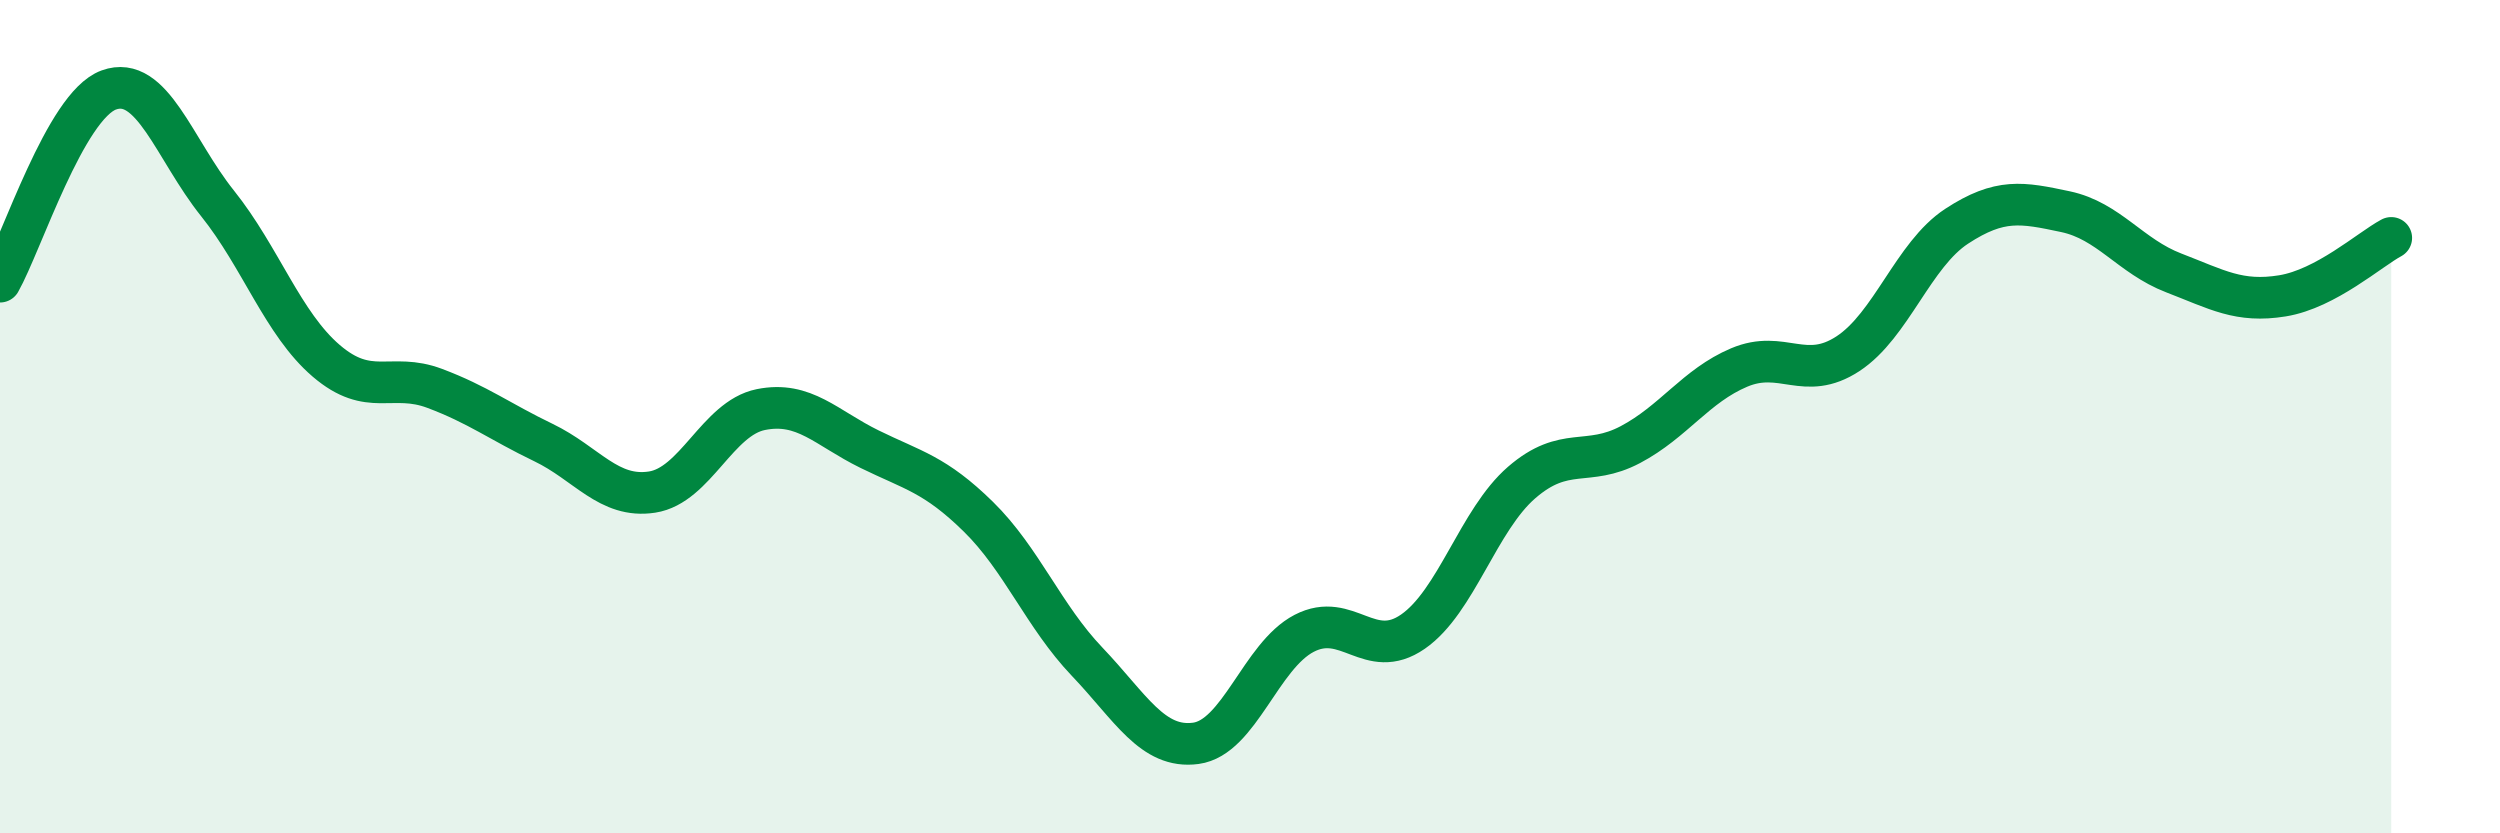 
    <svg width="60" height="20" viewBox="0 0 60 20" xmlns="http://www.w3.org/2000/svg">
      <path
        d="M 0,6.76 C 0.52,5.84 1.57,2.54 2.61,2.16 C 3.65,1.78 4.18,3.58 5.22,4.88 C 6.26,6.18 6.79,7.77 7.83,8.66 C 8.87,9.55 9.39,8.93 10.43,9.32 C 11.47,9.71 12,10.12 13.04,10.62 C 14.08,11.12 14.61,11.97 15.65,11.81 C 16.69,11.65 17.22,10.04 18.26,9.83 C 19.3,9.62 19.83,10.27 20.87,10.78 C 21.91,11.29 22.44,11.38 23.48,12.4 C 24.52,13.42 25.05,14.79 26.09,15.88 C 27.13,16.97 27.66,17.98 28.7,17.84 C 29.74,17.7 30.26,15.74 31.3,15.2 C 32.34,14.66 32.87,15.88 33.91,15.16 C 34.95,14.44 35.48,12.48 36.52,11.58 C 37.56,10.68 38.09,11.22 39.13,10.67 C 40.17,10.12 40.7,9.26 41.74,8.82 C 42.78,8.38 43.31,9.17 44.35,8.49 C 45.39,7.81 45.92,6.11 46.96,5.43 C 48,4.75 48.53,4.86 49.57,5.08 C 50.61,5.3 51.13,6.15 52.17,6.55 C 53.21,6.95 53.74,7.27 54.78,7.1 C 55.82,6.93 56.87,5.99 57.39,5.71L57.39 20L0 20Z"
        fill="#008740"
        opacity="0.1"
        stroke-linecap="round"
        stroke-linejoin="round"
      />
      <path
        d="M 0,6.76 C 0.52,5.84 1.57,2.54 2.61,2.16 C 3.65,1.78 4.18,3.58 5.22,4.88 C 6.26,6.18 6.79,7.77 7.83,8.66 C 8.87,9.55 9.39,8.93 10.43,9.32 C 11.47,9.71 12,10.12 13.04,10.62 C 14.08,11.12 14.61,11.97 15.65,11.81 C 16.69,11.65 17.22,10.04 18.26,9.83 C 19.3,9.62 19.83,10.27 20.87,10.78 C 21.91,11.29 22.44,11.38 23.48,12.4 C 24.52,13.42 25.05,14.79 26.09,15.88 C 27.13,16.97 27.66,17.98 28.7,17.84 C 29.74,17.7 30.26,15.74 31.3,15.2 C 32.34,14.66 32.87,15.88 33.91,15.16 C 34.95,14.44 35.48,12.48 36.52,11.58 C 37.56,10.68 38.09,11.22 39.13,10.67 C 40.17,10.12 40.7,9.26 41.74,8.82 C 42.78,8.38 43.31,9.17 44.35,8.49 C 45.39,7.81 45.92,6.11 46.96,5.43 C 48,4.75 48.53,4.86 49.57,5.08 C 50.61,5.3 51.13,6.15 52.17,6.55 C 53.21,6.95 53.74,7.27 54.78,7.1 C 55.82,6.93 56.87,5.99 57.39,5.71"
        stroke="#008740"
        stroke-width="1"
        fill="none"
        stroke-linecap="round"
        stroke-linejoin="round"
      />
    </svg>
  